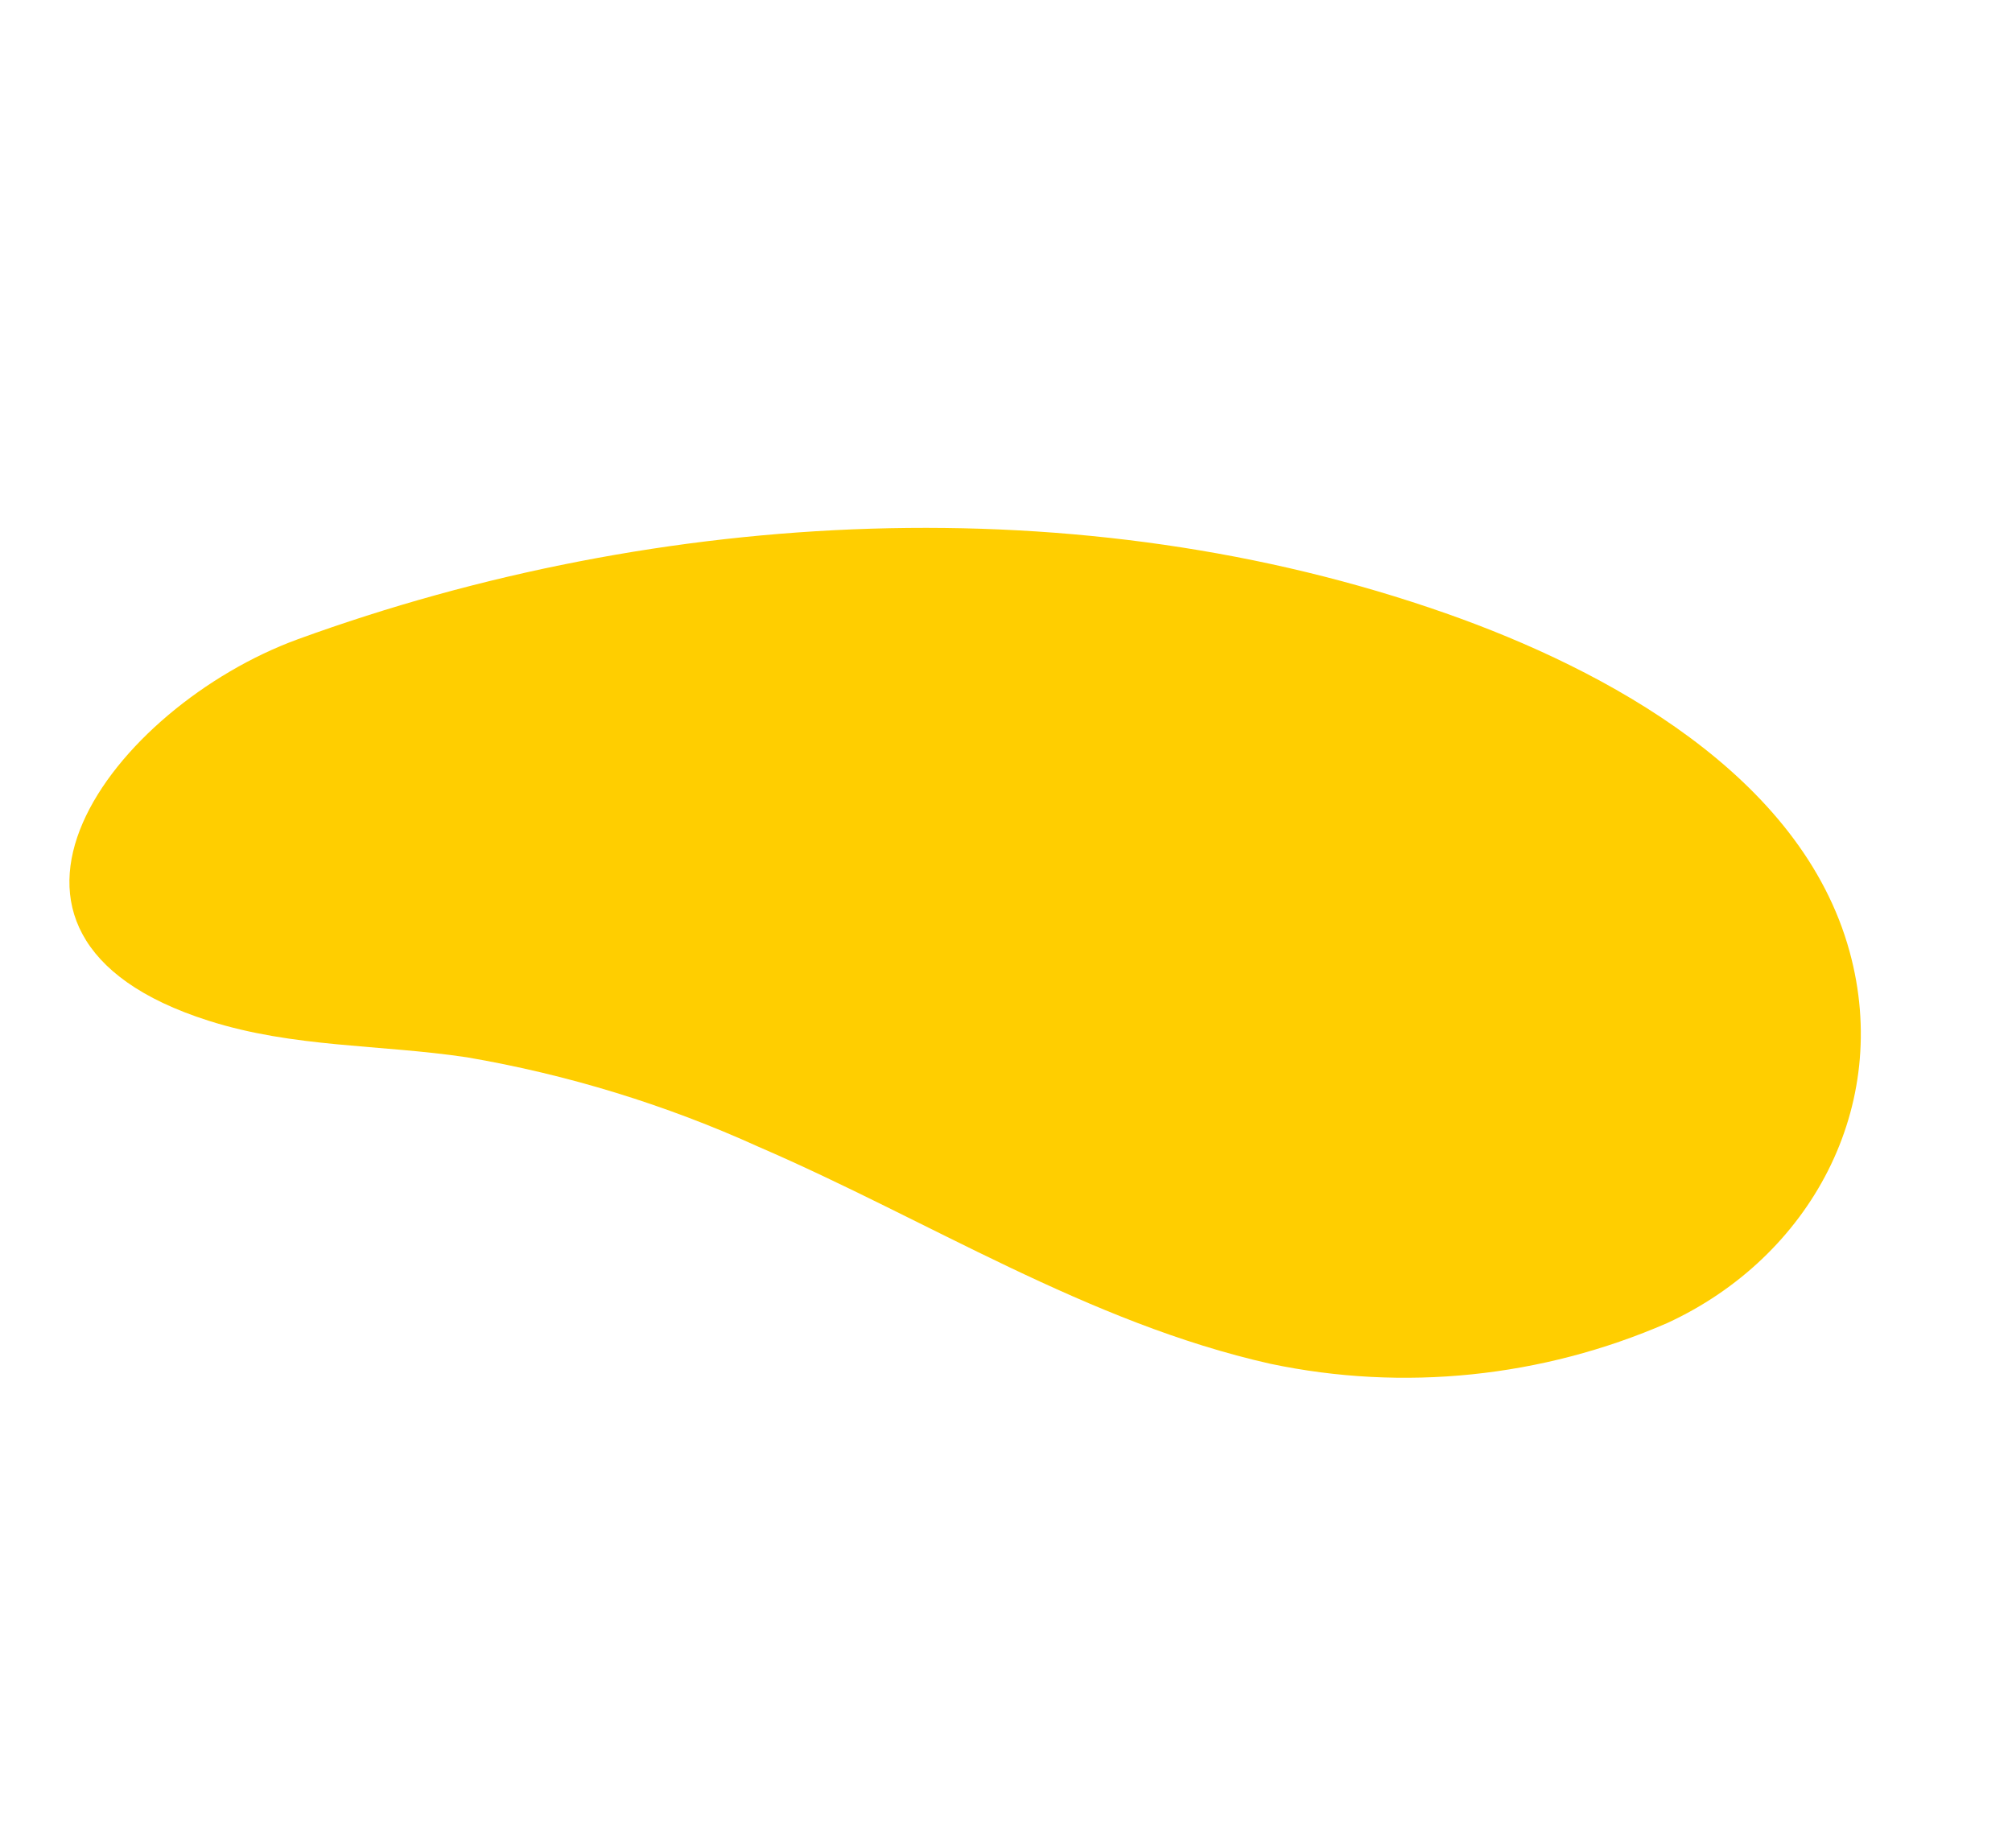 <?xml version="1.0" encoding="UTF-8"?>
<svg width="135px" height="124px" viewBox="0 0 135 124" version="1.1" xmlns="http://www.w3.org/2000/svg" xmlns:xlink="http://www.w3.org/1999/xlink">
    <title>FORMITA Copy 2</title>
    <defs>
        <filter id="filter-1">
            <feColorMatrix in="SourceGraphic" type="matrix" values="0 0 0 0 1 0 0 0 0 0.651 0 0 0 0 0 0 0 0 1 0"></feColorMatrix>
        </filter>
    </defs>
    <g id="Page-1" stroke="none" stroke-width="1" fill="none" fill-rule="evenodd">
        <g id="FORMITA-Copy-2" transform="translate(-385, -7091)" filter="url(#filter-1)">
            <g transform="translate(452.353, 7152.802) rotate(89) translate(-452.353, -7152.802) translate(391.829, 7086.846)">
                <path d="M19.417,100.617 C25.196,99.032 29.886,95.698 35.28,93.239 C41.584,90.525 48.206,88.634 54.986,87.611 C67.198,85.531 79.921,85.483 91.7,81.119 C100.204,77.835 107.488,71.965 112.543,64.323 C118.196,55.361 117.262,43.911 109.239,36.767 C100.08,28.602 85.238,29.788 74.152,32.48 C48.947,38.594 26.091,55.196 10.498,75.889 C2.591,86.396 1.05,105.671 19.417,100.617 Z" id="Path" fill="#FFCE00" fill-rule="nonzero" transform="translate(60.524, 65.956) rotate(-56) translate(-60.524, -65.956) "></path>
            </g>
        </g>
    </g>
</svg>
